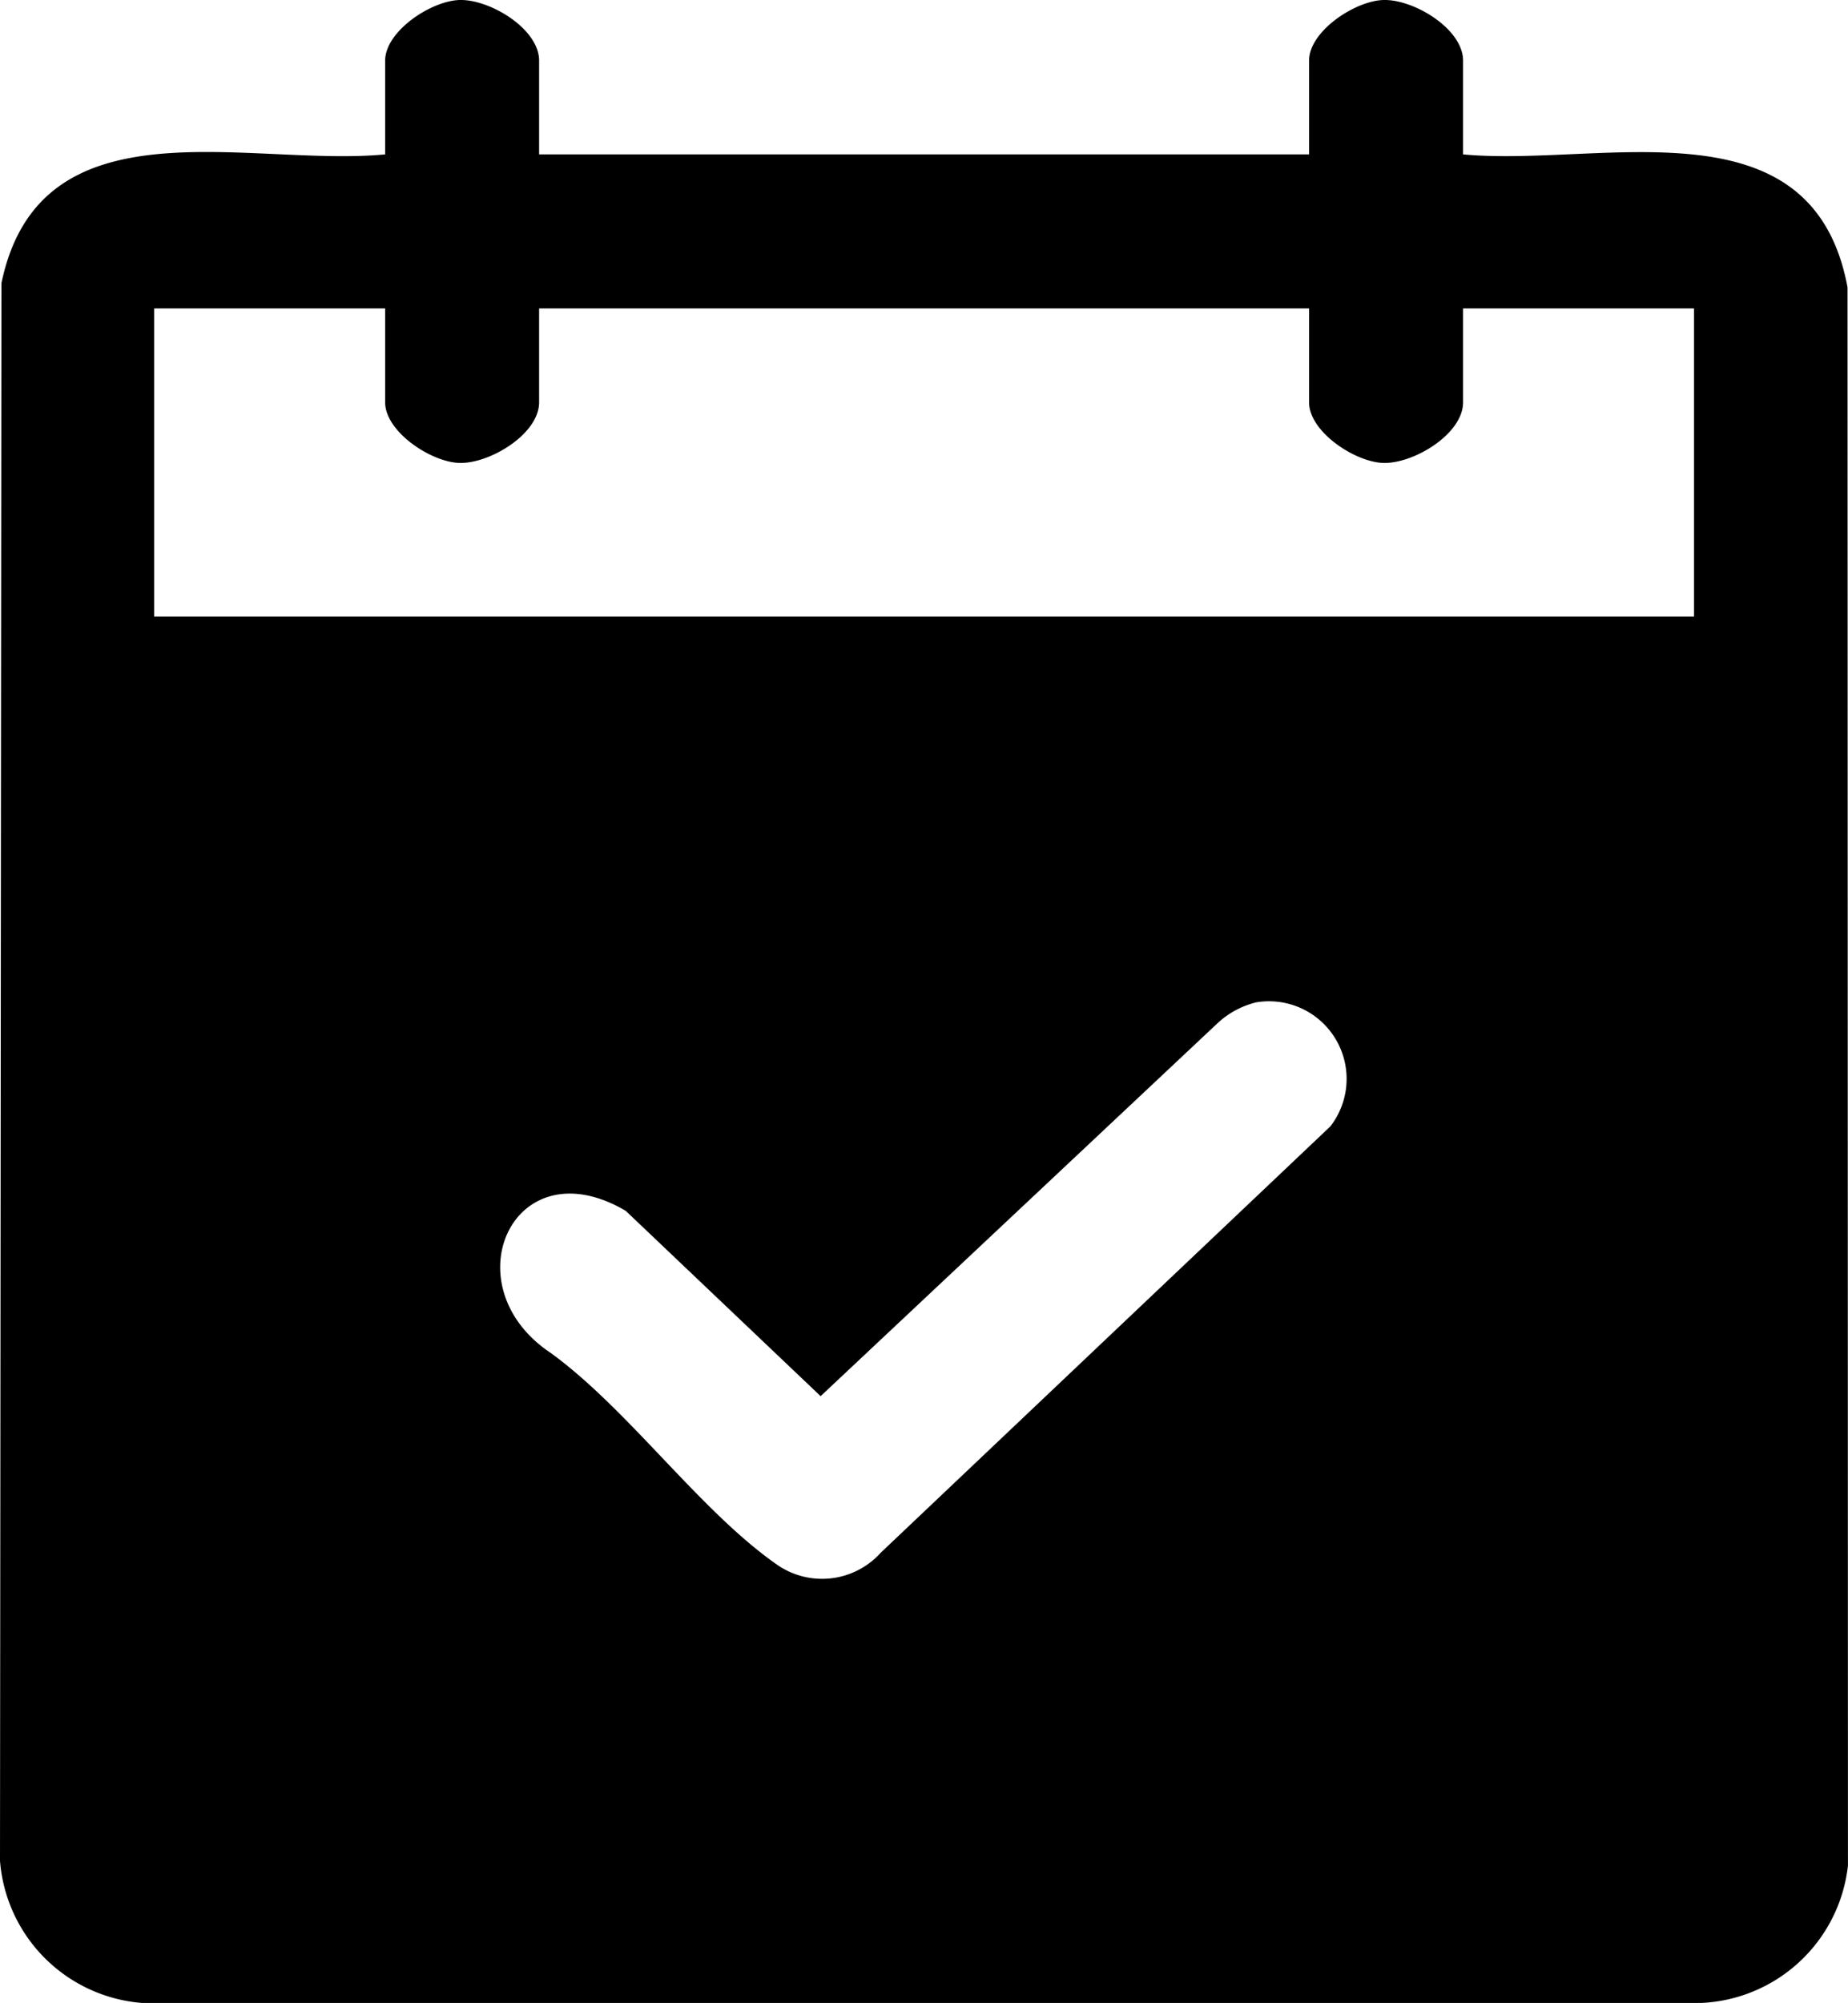 <?xml version="1.0"?>
<svg xmlns="http://www.w3.org/2000/svg" xmlns:xlink="http://www.w3.org/1999/xlink" id="Gruppe_1045" data-name="Gruppe 1045" width="42.67" height="46.236" viewBox="0 0 42.67 46.236">
  <defs>
    <clipPath id="clip-path">
      <rect id="Rechteck_259" data-name="Rechteck 259" width="42.67" height="46.236" transform="translate(0 0)"/>
    </clipPath>
  </defs>
  <g id="Gruppe_1044" data-name="Gruppe 1044" clip-path="url(#clip-path)">
    <path id="Pfad_1258" data-name="Pfad 1258" d="M12.448,3.564H30.226V1.4C30.226.72,31.29.016,31.948,0c.7-.017,1.834.667,1.834,1.4V3.564c3.186.3,8.061-1.31,8.877,3.068l.01,36.431a3.569,3.569,0,0,1-3.383,3.173H3.278A3.571,3.571,0,0,1,0,42.957L.033,6.538C.921,2.26,5.74,3.866,8.893,3.564V1.4C8.893.72,9.957.016,10.615,0c.7-.017,1.833.667,1.833,1.4ZM8.893,7.12H3.559v7.111H39.115V7.12H33.782V9.287c0,.73-1.132,1.414-1.834,1.4-.658-.015-1.722-.72-1.722-1.4V7.12H12.448V9.287c0,.73-1.132,1.414-1.833,1.4-.658-.015-1.722-.72-1.722-1.4ZM28.974,23.146a2.014,2.014,0,0,0-.86.473l-9.166,8.61-4.5-4.278c-2.6-1.529-4.065,1.732-1.728,3.283,1.806,1.316,3.439,3.643,5.224,4.887a1.822,1.822,0,0,0,2.392-.278L30.719,26a1.791,1.791,0,0,0-1.745-2.856"/>
  </g>
</svg>
